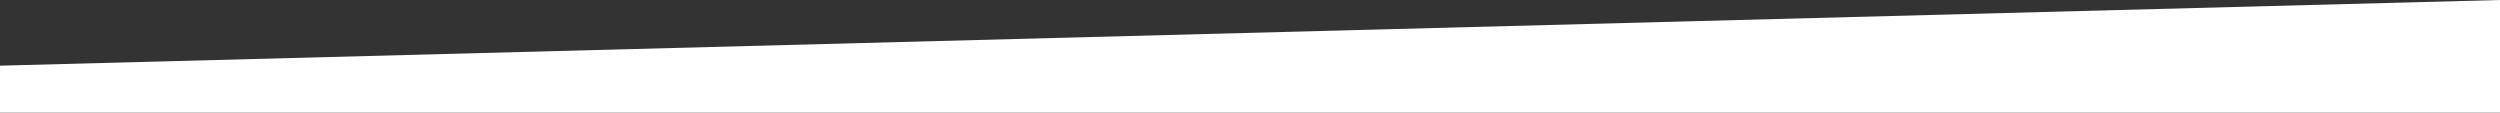 <svg width="533" height="24" viewBox="0 0 533 24" fill="none" xmlns="http://www.w3.org/2000/svg">
<rect x="0" y="0" width="533" height="24" fill="#333333" stroke="none"/>
<path d="M533 -8.7738e-05L533 24L0 24L-8.74236e-07 14L533 -8.7738e-05Z" fill="white"/>
</svg>
